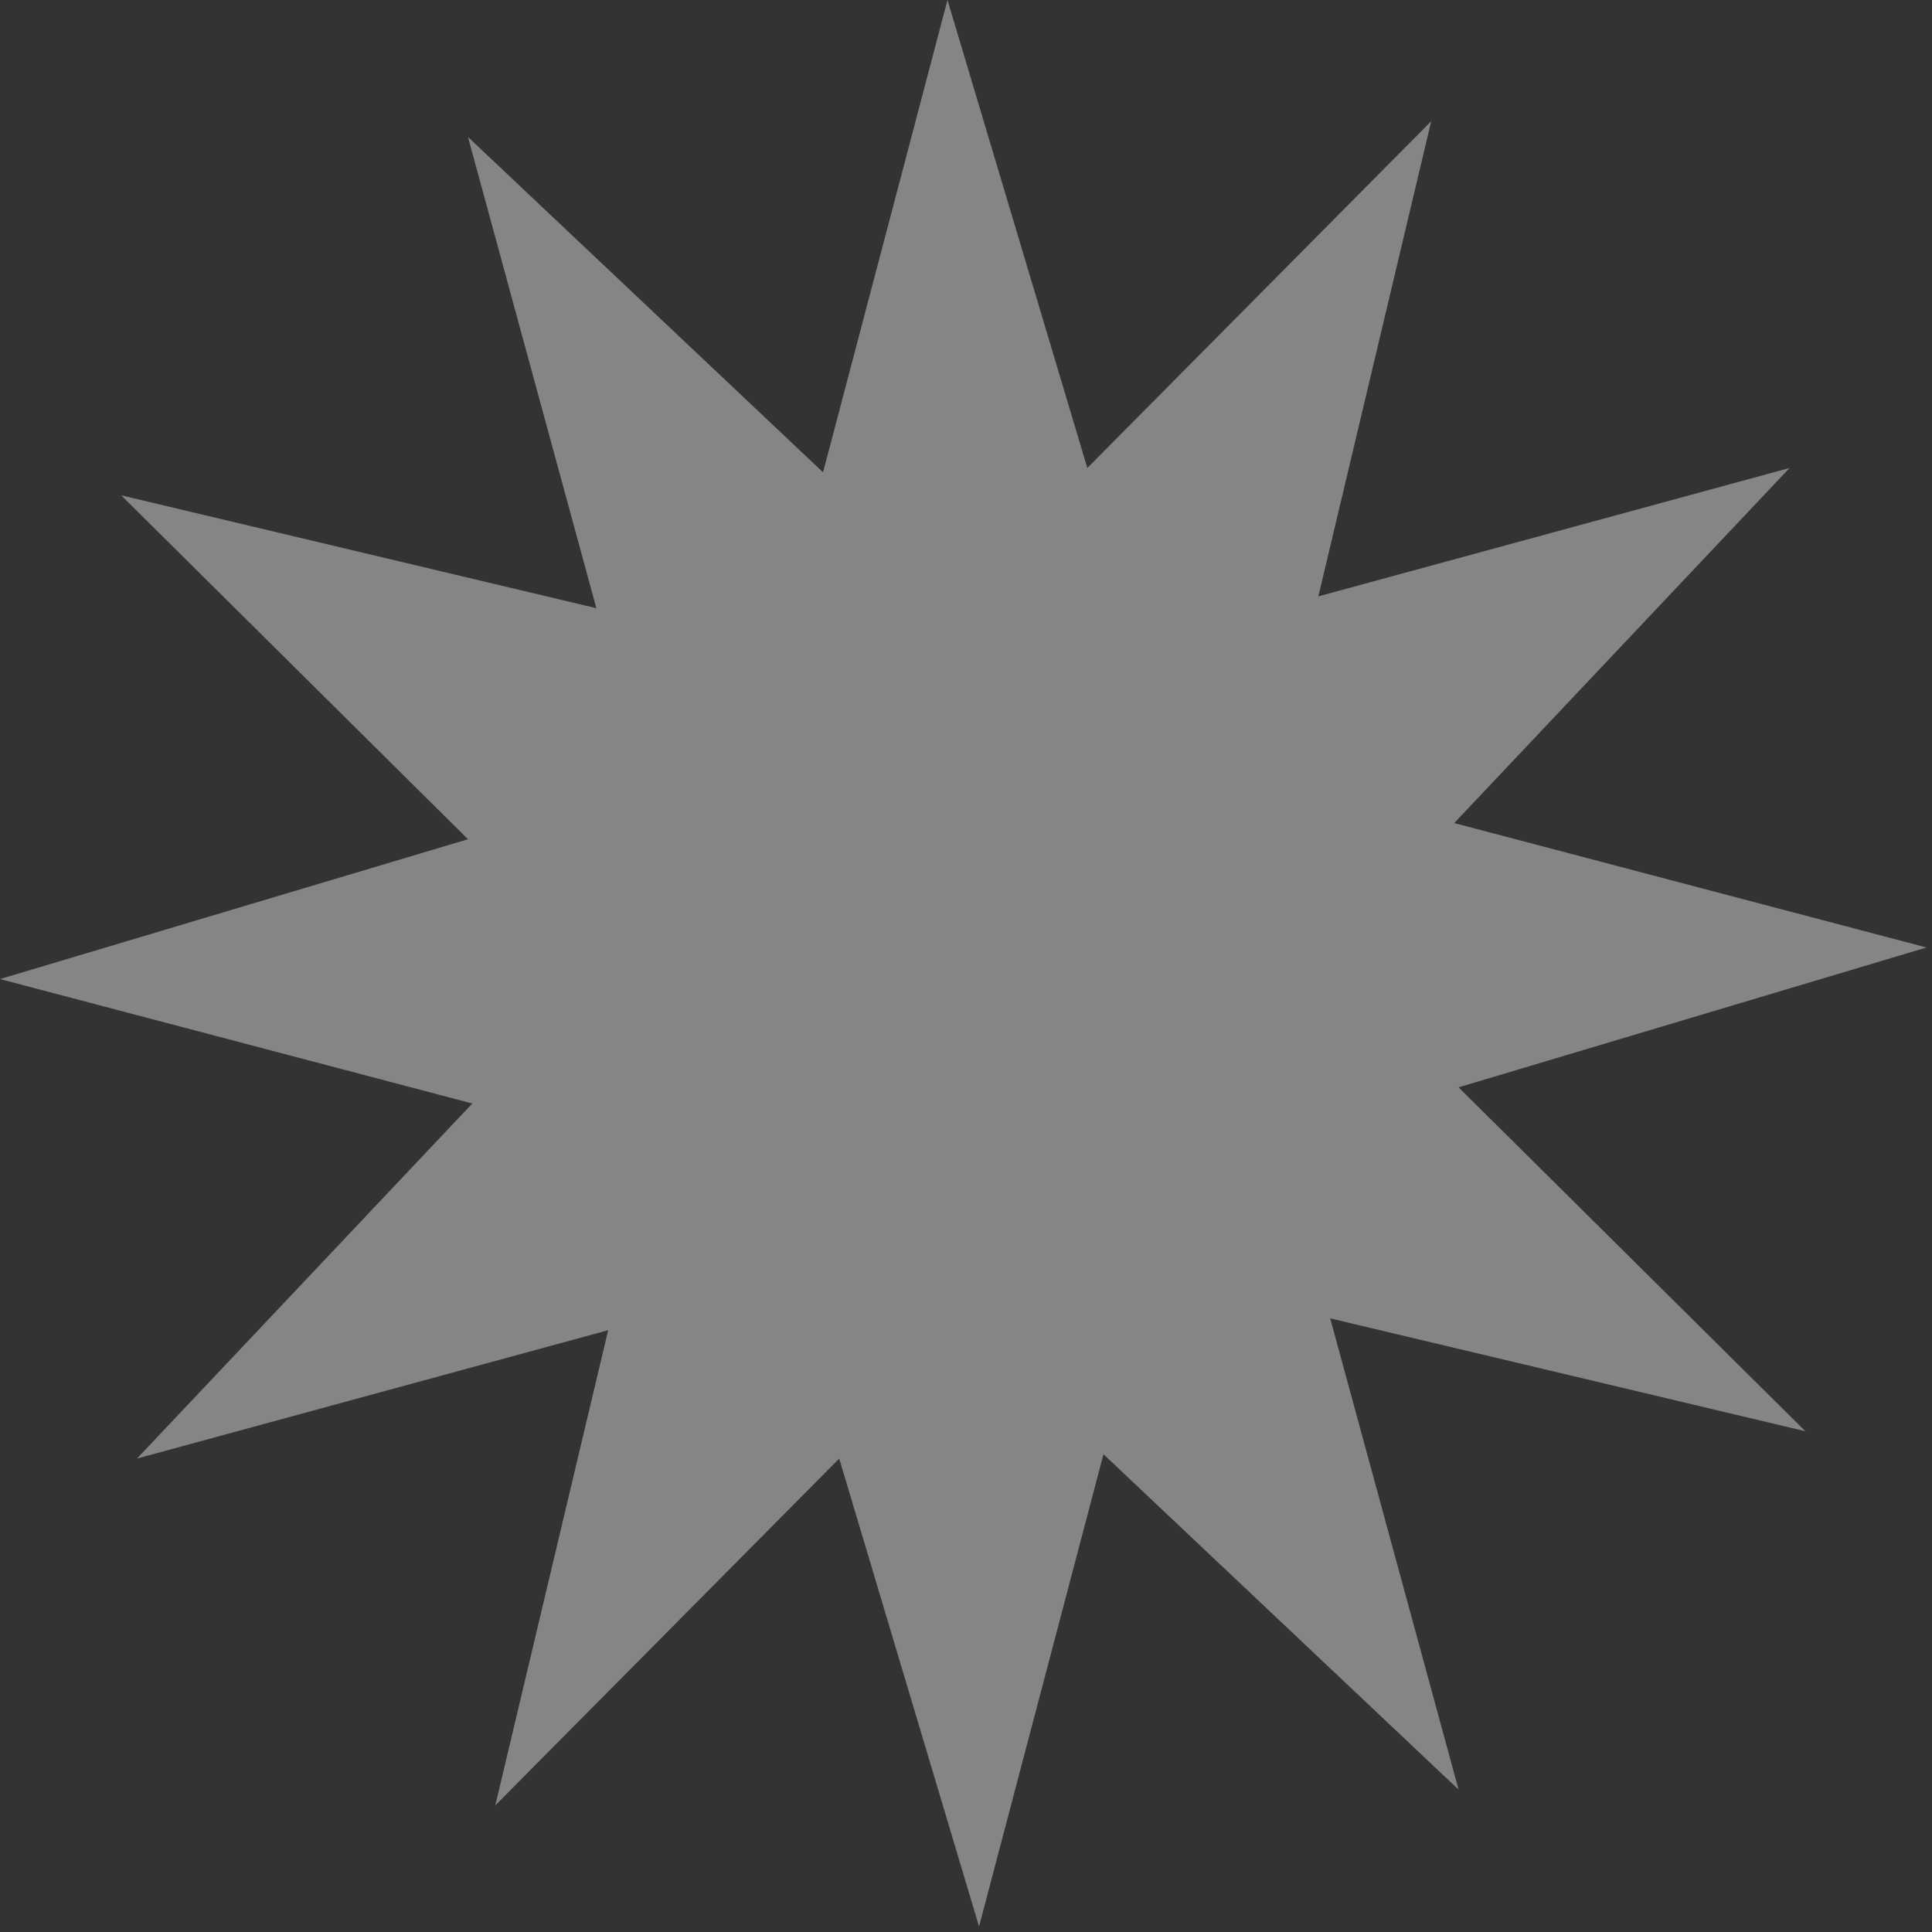 <?xml version="1.0" encoding="UTF-8"?> <svg xmlns="http://www.w3.org/2000/svg" width="248" height="248" viewBox="0 0 248 248" fill="none"><rect x="0" y="0" width="248" height="248" fill="#333333" stroke="none"/><path opacity="0.4" d="M60.07 17.58L76.55 78.07L15.553 63.58L60.07 107.726L-0 125.677L60.626 141.649L17.579 187.23L78.069 170.75L63.58 231.748L107.725 187.23L125.676 247.3L141.648 186.674L187.229 229.721L170.749 169.231L231.747 183.721L187.229 139.575L247.299 121.624L186.673 105.652L229.72 60.071L169.23 76.551L183.72 15.553L139.574 60.071L121.623 0.001L105.651 60.627L60.07 17.58Z" fill="url(#paint0_linear_2579_541)"></path><defs><linearGradient id="paint0_linear_2579_541" x1="177.054" y1="220.872" x2="37.205" y2="67.29" gradientUnits="userSpaceOnUse"><stop stop-color="white"></stop><stop offset="1" stop-color="white"></stop></linearGradient></defs></svg> 